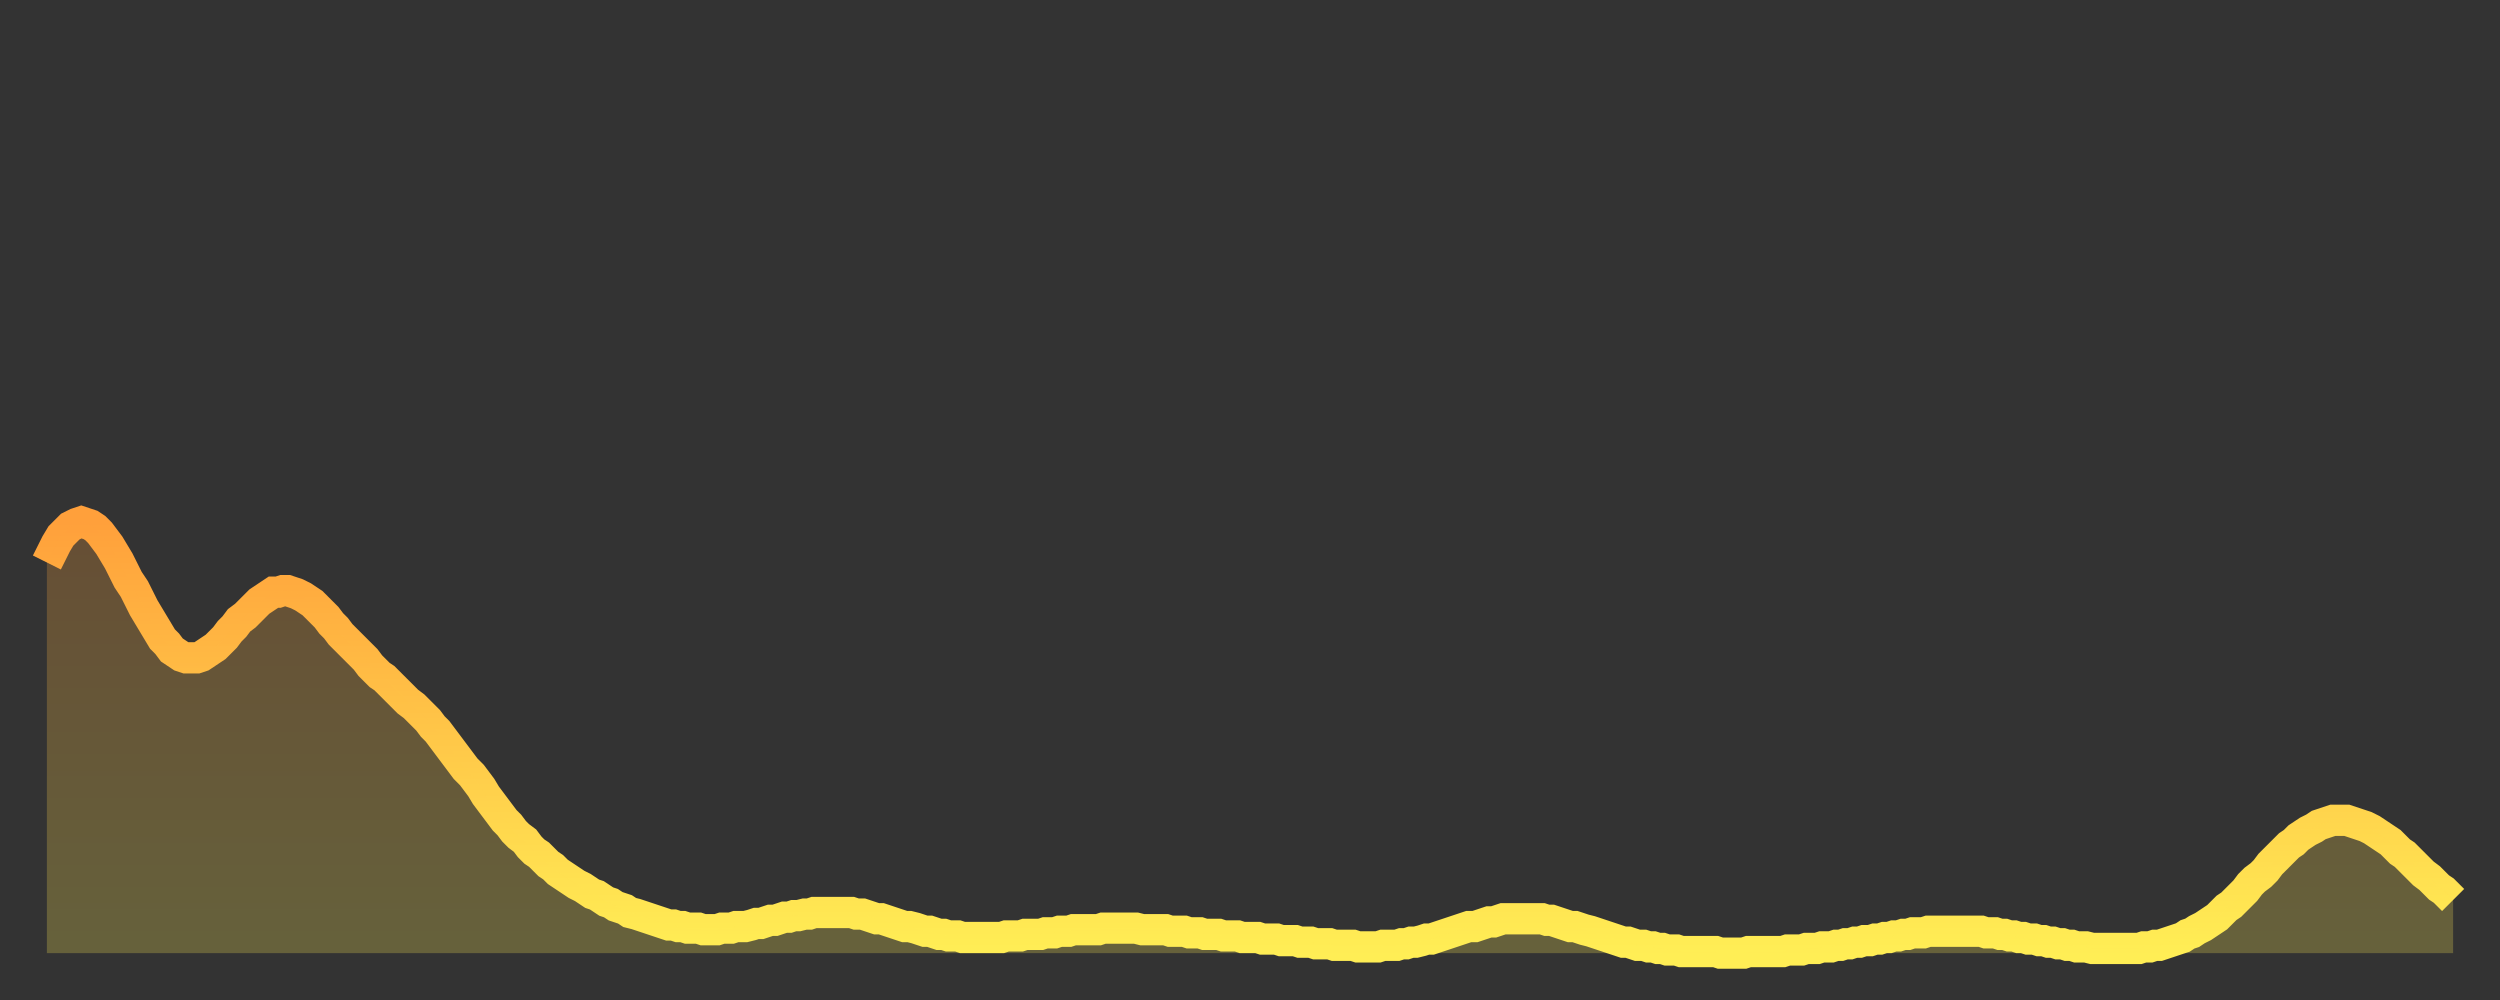 <?xml version="1.0" encoding="utf-8" ?>
<svg baseProfile="full" height="64" version="1.1" width="160" xmlns="http://www.w3.org/2000/svg" xmlns:ev="http://www.w3.org/2001/xml-events" xmlns:xlink="http://www.w3.org/1999/xlink"><rect width="100%" height="100%" fill="#333333" stroke="none"/><defs><linearGradient id="id613498" x1="0" x2="0" y1="0" y2="1"><stop offset="0%" stop-color="#ffa03b" /><stop offset="50%" stop-color="#ffc748" /><stop offset="100%" stop-color="#ffee55" /></linearGradient></defs><g transform="translate(3,3)"><g><path d="M 0.0 33.0 0.3 32.4 0.6 31.8 0.9 31.3 1.2 31.0 1.5 30.7 1.9 30.5 2.2 30.4 2.5 30.5 2.8 30.6 3.1 30.8 3.4 31.1 3.7 31.5 4.0 31.9 4.3 32.4 4.6 32.9 4.9 33.5 5.2 34.1 5.6 34.7 5.9 35.3 6.2 35.9 6.5 36.4 6.8 36.9 7.1 37.4 7.4 37.9 7.7 38.2 8.0 38.6 8.3 38.8 8.6 39.0 8.9 39.1 9.3 39.1 9.6 39.1 9.9 39.0 10.2 38.8 10.5 38.6 10.8 38.4 11.1 38.1 11.4 37.8 11.7 37.4 12.0 37.1 12.3 36.7 12.7 36.4 13.0 36.1 13.3 35.8 13.6 35.5 13.9 35.3 14.2 35.1 14.5 34.9 14.8 34.9 15.1 34.8 15.4 34.8 15.7 34.9 16.0 35.0 16.4 35.2 16.7 35.4 17.0 35.6 17.3 35.9 17.6 36.2 17.9 36.5 18.2 36.9 18.5 37.2 18.8 37.6 19.1 37.9 19.4 38.2 19.8 38.6 20.1 38.9 20.4 39.2 20.7 39.6 21.0 39.9 21.3 40.2 21.6 40.4 21.9 40.7 22.2 41.0 22.5 41.3 22.8 41.6 23.1 41.9 23.5 42.2 23.8 42.5 24.1 42.8 24.4 43.1 24.7 43.5 25.0 43.8 25.3 44.2 25.6 44.6 25.9 45.0 26.2 45.4 26.5 45.8 26.8 46.2 27.2 46.6 27.5 47.0 27.8 47.4 28.1 47.9 28.4 48.3 28.7 48.7 29.0 49.1 29.3 49.5 29.6 49.8 29.9 50.2 30.2 50.5 30.6 50.8 30.9 51.2 31.2 51.5 31.5 51.7 31.8 52.0 32.1 52.3 32.4 52.5 32.7 52.8 33.0 53.0 33.3 53.2 33.6 53.4 33.9 53.6 34.3 53.8 34.6 54.0 34.9 54.2 35.2 54.3 35.5 54.5 35.8 54.7 36.1 54.8 36.4 55.0 36.7 55.1 37.0 55.2 37.3 55.4 37.7 55.5 38.0 55.6 38.3 55.7 38.6 55.8 38.9 55.9 39.2 56.0 39.5 56.1 39.8 56.2 40.1 56.2 40.4 56.3 40.7 56.3 41.0 56.4 41.4 56.4 41.7 56.4 42.0 56.5 42.3 56.5 42.6 56.5 42.9 56.5 43.2 56.4 43.5 56.4 43.8 56.4 44.1 56.3 44.4 56.3 44.7 56.3 45.1 56.2 45.4 56.1 45.7 56.1 46.0 56.0 46.3 55.9 46.6 55.9 46.9 55.8 47.2 55.7 47.5 55.7 47.8 55.6 48.1 55.6 48.5 55.5 48.8 55.5 49.1 55.4 49.4 55.4 49.7 55.4 50.0 55.4 50.3 55.4 50.6 55.4 50.9 55.4 51.2 55.4 51.5 55.4 51.8 55.5 52.2 55.5 52.5 55.6 52.8 55.7 53.1 55.8 53.4 55.8 53.7 55.9 54.0 56.0 54.3 56.1 54.6 56.2 54.9 56.3 55.2 56.3 55.6 56.4 55.9 56.5 56.2 56.6 56.5 56.6 56.8 56.7 57.1 56.8 57.4 56.8 57.7 56.9 58.0 56.9 58.3 56.9 58.6 57.0 58.9 57.0 59.3 57.0 59.6 57.0 59.9 57.0 60.2 57.0 60.5 57.0 60.8 57.0 61.1 57.0 61.4 56.9 61.7 56.9 62.0 56.9 62.3 56.9 62.6 56.8 63.0 56.8 63.3 56.8 63.6 56.8 63.9 56.7 64.2 56.7 64.5 56.7 64.8 56.6 65.1 56.6 65.4 56.6 65.7 56.5 66.0 56.5 66.4 56.5 66.7 56.5 67.0 56.5 67.3 56.5 67.6 56.4 67.9 56.4 68.2 56.4 68.5 56.4 68.8 56.4 69.1 56.4 69.4 56.4 69.7 56.4 70.1 56.5 70.4 56.5 70.7 56.5 71.0 56.5 71.3 56.5 71.6 56.5 71.9 56.6 72.2 56.6 72.5 56.6 72.8 56.6 73.1 56.7 73.5 56.7 73.8 56.7 74.1 56.8 74.4 56.8 74.7 56.8 75.0 56.8 75.3 56.9 75.6 56.9 75.9 56.9 76.2 56.9 76.5 57.0 76.8 57.0 77.2 57.0 77.5 57.0 77.8 57.1 78.1 57.1 78.4 57.1 78.7 57.1 79.0 57.2 79.3 57.2 79.6 57.2 79.9 57.2 80.2 57.3 80.5 57.3 80.9 57.3 81.2 57.4 81.5 57.4 81.8 57.4 82.1 57.4 82.4 57.5 82.7 57.5 83.0 57.5 83.3 57.5 83.6 57.5 83.9 57.6 84.3 57.6 84.6 57.6 84.9 57.6 85.2 57.6 85.5 57.5 85.8 57.5 86.1 57.5 86.4 57.5 86.7 57.4 87.0 57.4 87.3 57.3 87.6 57.3 88.0 57.2 88.3 57.1 88.6 57.1 88.9 57.0 89.2 56.9 89.5 56.8 89.8 56.7 90.1 56.6 90.4 56.5 90.7 56.4 91.0 56.3 91.4 56.3 91.7 56.2 92.0 56.1 92.3 56.0 92.6 56.0 92.9 55.9 93.2 55.8 93.5 55.8 93.8 55.8 94.1 55.8 94.4 55.8 94.7 55.8 95.1 55.8 95.4 55.8 95.7 55.8 96.0 55.9 96.3 55.9 96.6 56.0 96.9 56.1 97.2 56.2 97.5 56.3 97.8 56.3 98.1 56.4 98.4 56.5 98.8 56.6 99.1 56.7 99.4 56.8 99.7 56.9 100.0 57.0 100.3 57.1 100.6 57.2 100.9 57.3 101.2 57.3 101.5 57.4 101.8 57.5 102.2 57.5 102.5 57.6 102.8 57.6 103.1 57.7 103.4 57.7 103.7 57.8 104.0 57.8 104.3 57.8 104.6 57.9 104.9 57.9 105.2 57.9 105.5 57.9 105.9 57.9 106.2 57.9 106.5 57.9 106.8 57.9 107.1 58.0 107.4 58.0 107.7 58.0 108.0 58.0 108.3 58.0 108.6 58.0 108.9 57.9 109.3 57.9 109.6 57.9 109.9 57.9 110.2 57.9 110.5 57.9 110.8 57.9 111.1 57.9 111.4 57.8 111.7 57.8 112.0 57.8 112.3 57.8 112.6 57.7 113.0 57.7 113.3 57.7 113.6 57.6 113.9 57.6 114.2 57.6 114.5 57.5 114.8 57.5 115.1 57.4 115.4 57.4 115.7 57.3 116.0 57.3 116.3 57.2 116.7 57.2 117.0 57.1 117.3 57.1 117.6 57.0 117.9 57.0 118.2 56.9 118.5 56.9 118.8 56.8 119.1 56.8 119.4 56.7 119.7 56.7 120.1 56.7 120.4 56.6 120.7 56.6 121.0 56.6 121.3 56.6 121.6 56.6 121.9 56.6 122.2 56.6 122.5 56.6 122.8 56.6 123.1 56.6 123.4 56.6 123.8 56.6 124.1 56.7 124.4 56.7 124.7 56.7 125.0 56.8 125.3 56.8 125.6 56.9 125.9 56.9 126.2 57.0 126.5 57.0 126.8 57.1 127.2 57.1 127.5 57.2 127.8 57.2 128.1 57.3 128.4 57.3 128.7 57.4 129.0 57.4 129.3 57.5 129.6 57.5 129.9 57.6 130.2 57.6 130.5 57.6 130.9 57.7 131.2 57.7 131.5 57.7 131.8 57.7 132.1 57.7 132.4 57.7 132.7 57.7 133.0 57.7 133.3 57.7 133.6 57.7 133.9 57.7 134.2 57.6 134.6 57.6 134.9 57.5 135.2 57.5 135.5 57.4 135.8 57.3 136.1 57.2 136.4 57.1 136.7 57.0 137.0 56.8 137.3 56.7 137.6 56.5 138.0 56.3 138.3 56.1 138.6 55.9 138.9 55.7 139.2 55.4 139.5 55.1 139.8 54.9 140.1 54.6 140.4 54.3 140.7 54.0 141.0 53.6 141.3 53.3 141.7 53.0 142.0 52.7 142.3 52.3 142.6 52.0 142.9 51.7 143.2 51.4 143.5 51.1 143.8 50.9 144.1 50.6 144.4 50.4 144.7 50.2 145.1 50.0 145.4 49.8 145.7 49.7 146.0 49.6 146.3 49.5 146.6 49.5 146.9 49.5 147.2 49.5 147.5 49.6 147.8 49.7 148.1 49.8 148.4 49.9 148.8 50.1 149.1 50.3 149.4 50.5 149.7 50.7 150.0 50.9 150.3 51.2 150.6 51.5 150.9 51.7 151.2 52.0 151.5 52.3 151.8 52.6 152.1 52.9 152.5 53.2 152.8 53.5 153.1 53.8 153.4 54.0 153.7 54.3 154.0 54.6" fill="none" id="graph-curve" opacity="1" stroke="url(#id613498)" stroke-width="2" /><path d="M 0 58 L 0.0 33.0 0.3 32.4 0.6 31.8 0.9 31.3 1.2 31.0 1.5 30.7 1.9 30.5 2.2 30.4 2.5 30.5 2.8 30.6 3.1 30.8 3.4 31.1 3.7 31.5 4.0 31.9 4.3 32.4 4.6 32.9 4.9 33.5 5.2 34.1 5.6 34.7 5.9 35.3 6.2 35.9 6.5 36.4 6.8 36.9 7.1 37.4 7.4 37.9 7.7 38.2 8.0 38.6 8.3 38.8 8.6 39.0 8.9 39.1 9.3 39.1 9.6 39.1 9.9 39.0 10.2 38.8 10.5 38.6 10.8 38.4 11.1 38.1 11.4 37.8 11.7 37.4 12.0 37.1 12.3 36.7 12.7 36.4 13.0 36.1 13.3 35.8 13.6 35.5 13.9 35.3 14.2 35.1 14.5 34.9 14.8 34.9 15.1 34.8 15.4 34.8 15.7 34.9 16.0 35.0 16.4 35.2 16.7 35.4 17.0 35.6 17.3 35.9 17.6 36.2 17.9 36.5 18.2 36.9 18.5 37.2 18.8 37.6 19.1 37.9 19.4 38.2 19.8 38.6 20.1 38.9 20.4 39.2 20.7 39.6 21.0 39.9 21.3 40.2 21.6 40.4 21.9 40.7 22.2 41.0 22.5 41.3 22.8 41.6 23.1 41.9 23.5 42.2 23.8 42.5 24.1 42.8 24.4 43.1 24.7 43.5 25.0 43.8 25.3 44.2 25.6 44.6 25.9 45.0 26.2 45.4 26.5 45.8 26.8 46.2 27.2 46.6 27.5 47.0 27.8 47.4 28.1 47.9 28.4 48.3 28.7 48.7 29.0 49.1 29.3 49.5 29.6 49.8 29.9 50.2 30.2 50.5 30.6 50.8 30.9 51.2 31.2 51.5 31.5 51.7 31.8 52.0 32.1 52.3 32.4 52.5 32.7 52.8 33.0 53.0 33.3 53.2 33.6 53.4 33.9 53.6 34.3 53.8 34.6 54.0 34.9 54.2 35.2 54.3 35.5 54.5 35.8 54.7 36.1 54.8 36.4 55.0 36.7 55.1 37.0 55.2 37.3 55.4 37.7 55.5 38.0 55.6 38.3 55.7 38.6 55.8 38.9 55.9 39.2 56.0 39.5 56.1 39.8 56.2 40.1 56.2 40.4 56.3 40.7 56.3 41.0 56.4 41.4 56.4 41.7 56.4 42.0 56.5 42.3 56.5 42.6 56.5 42.9 56.5 43.2 56.4 43.5 56.4 43.8 56.4 44.1 56.3 44.4 56.3 44.7 56.3 45.1 56.2 45.4 56.1 45.7 56.1 46.0 56.0 46.3 55.9 46.6 55.9 46.9 55.8 47.2 55.7 47.5 55.7 47.8 55.6 48.1 55.6 48.5 55.5 48.8 55.5 49.1 55.4 49.4 55.4 49.7 55.4 50.0 55.4 50.3 55.4 50.6 55.4 50.9 55.4 51.2 55.4 51.5 55.4 51.8 55.5 52.2 55.5 52.5 55.6 52.8 55.7 53.1 55.8 53.4 55.8 53.7 55.9 54.0 56.0 54.3 56.1 54.6 56.2 54.9 56.3 55.2 56.3 55.6 56.4 55.9 56.5 56.2 56.6 56.5 56.6 56.8 56.7 57.1 56.8 57.4 56.8 57.7 56.9 58.0 56.9 58.3 56.9 58.6 57.0 58.9 57.0 59.3 57.0 59.6 57.0 59.9 57.0 60.2 57.0 60.5 57.0 60.8 57.0 61.1 57.0 61.4 56.9 61.7 56.9 62.0 56.9 62.3 56.9 62.6 56.8 63.0 56.8 63.3 56.8 63.6 56.8 63.9 56.7 64.2 56.7 64.5 56.7 64.8 56.6 65.1 56.6 65.4 56.6 65.7 56.5 66.0 56.5 66.4 56.5 66.7 56.5 67.0 56.5 67.3 56.5 67.6 56.4 67.9 56.4 68.2 56.4 68.5 56.4 68.8 56.4 69.1 56.4 69.4 56.4 69.7 56.4 70.1 56.5 70.4 56.5 70.7 56.5 71.0 56.5 71.3 56.5 71.6 56.5 71.9 56.6 72.2 56.6 72.5 56.6 72.8 56.6 73.1 56.7 73.5 56.7 73.8 56.7 74.1 56.8 74.4 56.8 74.7 56.8 75.0 56.8 75.3 56.9 75.6 56.9 75.9 56.9 76.2 56.9 76.5 57.0 76.8 57.0 77.2 57.0 77.5 57.0 77.8 57.1 78.1 57.1 78.4 57.1 78.7 57.1 79.0 57.2 79.3 57.2 79.6 57.2 79.9 57.2 80.2 57.3 80.5 57.3 80.9 57.3 81.2 57.4 81.5 57.4 81.8 57.4 82.1 57.4 82.4 57.5 82.7 57.5 83.0 57.5 83.3 57.5 83.6 57.5 83.9 57.6 84.3 57.6 84.6 57.6 84.9 57.6 85.2 57.6 85.5 57.5 85.8 57.5 86.1 57.5 86.4 57.5 86.7 57.4 87.0 57.4 87.3 57.3 87.6 57.3 88.0 57.2 88.3 57.1 88.6 57.1 88.9 57.0 89.2 56.9 89.5 56.8 89.8 56.7 90.1 56.6 90.4 56.5 90.7 56.4 91.0 56.3 91.4 56.3 91.7 56.2 92.0 56.1 92.3 56.0 92.6 56.0 92.9 55.9 93.2 55.8 93.5 55.8 93.8 55.8 94.1 55.8 94.4 55.8 94.7 55.8 95.1 55.8 95.4 55.8 95.7 55.8 96.0 55.9 96.3 55.9 96.6 56.0 96.9 56.1 97.2 56.2 97.5 56.3 97.8 56.3 98.1 56.4 98.4 56.5 98.8 56.6 99.1 56.7 99.4 56.8 99.7 56.9 100.0 57.0 100.3 57.1 100.6 57.2 100.9 57.3 101.2 57.3 101.5 57.4 101.8 57.5 102.2 57.5 102.5 57.6 102.8 57.6 103.1 57.7 103.4 57.7 103.7 57.8 104.0 57.8 104.3 57.8 104.6 57.9 104.9 57.9 105.2 57.9 105.5 57.9 105.9 57.9 106.2 57.9 106.5 57.9 106.8 57.9 107.1 58.0 107.4 58.0 107.7 58.0 108.0 58.0 108.3 58.0 108.6 58.0 108.9 57.9 109.3 57.9 109.6 57.9 109.9 57.9 110.2 57.9 110.5 57.9 110.8 57.9 111.1 57.9 111.4 57.8 111.7 57.8 112.0 57.8 112.3 57.8 112.6 57.7 113.0 57.7 113.3 57.7 113.6 57.6 113.9 57.6 114.2 57.6 114.5 57.5 114.8 57.5 115.1 57.4 115.4 57.4 115.7 57.3 116.0 57.3 116.3 57.2 116.7 57.2 117.0 57.1 117.3 57.1 117.6 57.0 117.9 57.0 118.2 56.9 118.5 56.9 118.8 56.8 119.1 56.8 119.4 56.7 119.7 56.7 120.1 56.7 120.4 56.6 120.7 56.6 121.0 56.6 121.3 56.6 121.6 56.6 121.9 56.6 122.2 56.6 122.5 56.6 122.8 56.6 123.1 56.6 123.4 56.6 123.8 56.6 124.1 56.7 124.4 56.7 124.7 56.7 125.0 56.8 125.3 56.8 125.6 56.9 125.9 56.9 126.2 57.0 126.5 57.0 126.8 57.1 127.2 57.1 127.5 57.2 127.8 57.2 128.1 57.3 128.4 57.3 128.7 57.4 129.0 57.4 129.3 57.5 129.6 57.5 129.9 57.6 130.2 57.6 130.5 57.6 130.9 57.7 131.2 57.7 131.5 57.7 131.8 57.7 132.1 57.7 132.4 57.7 132.7 57.7 133.0 57.7 133.3 57.7 133.6 57.7 133.9 57.7 134.2 57.6 134.6 57.6 134.9 57.5 135.2 57.5 135.5 57.4 135.8 57.3 136.1 57.2 136.4 57.1 136.7 57.0 137.0 56.8 137.3 56.7 137.6 56.5 138.0 56.3 138.3 56.1 138.6 55.9 138.9 55.7 139.2 55.4 139.5 55.1 139.8 54.9 140.1 54.6 140.4 54.3 140.7 54.0 141.0 53.6 141.3 53.3 141.7 53.0 142.0 52.7 142.3 52.3 142.6 52.0 142.9 51.7 143.2 51.4 143.5 51.1 143.8 50.9 144.1 50.6 144.4 50.4 144.7 50.2 145.1 50.0 145.4 49.8 145.7 49.7 146.0 49.6 146.3 49.5 146.6 49.5 146.9 49.5 147.2 49.5 147.5 49.6 147.8 49.7 148.1 49.8 148.4 49.9 148.8 50.1 149.1 50.3 149.4 50.5 149.7 50.7 150.0 50.9 150.3 51.2 150.6 51.5 150.9 51.7 151.2 52.0 151.5 52.3 151.8 52.6 152.1 52.9 152.5 53.2 152.8 53.5 153.1 53.8 153.4 54.0 153.7 54.3 154.0 54.6 154 58" fill="url(#id613498)" fill-opacity=".25" id="graph-shadow" /></g></g></svg>